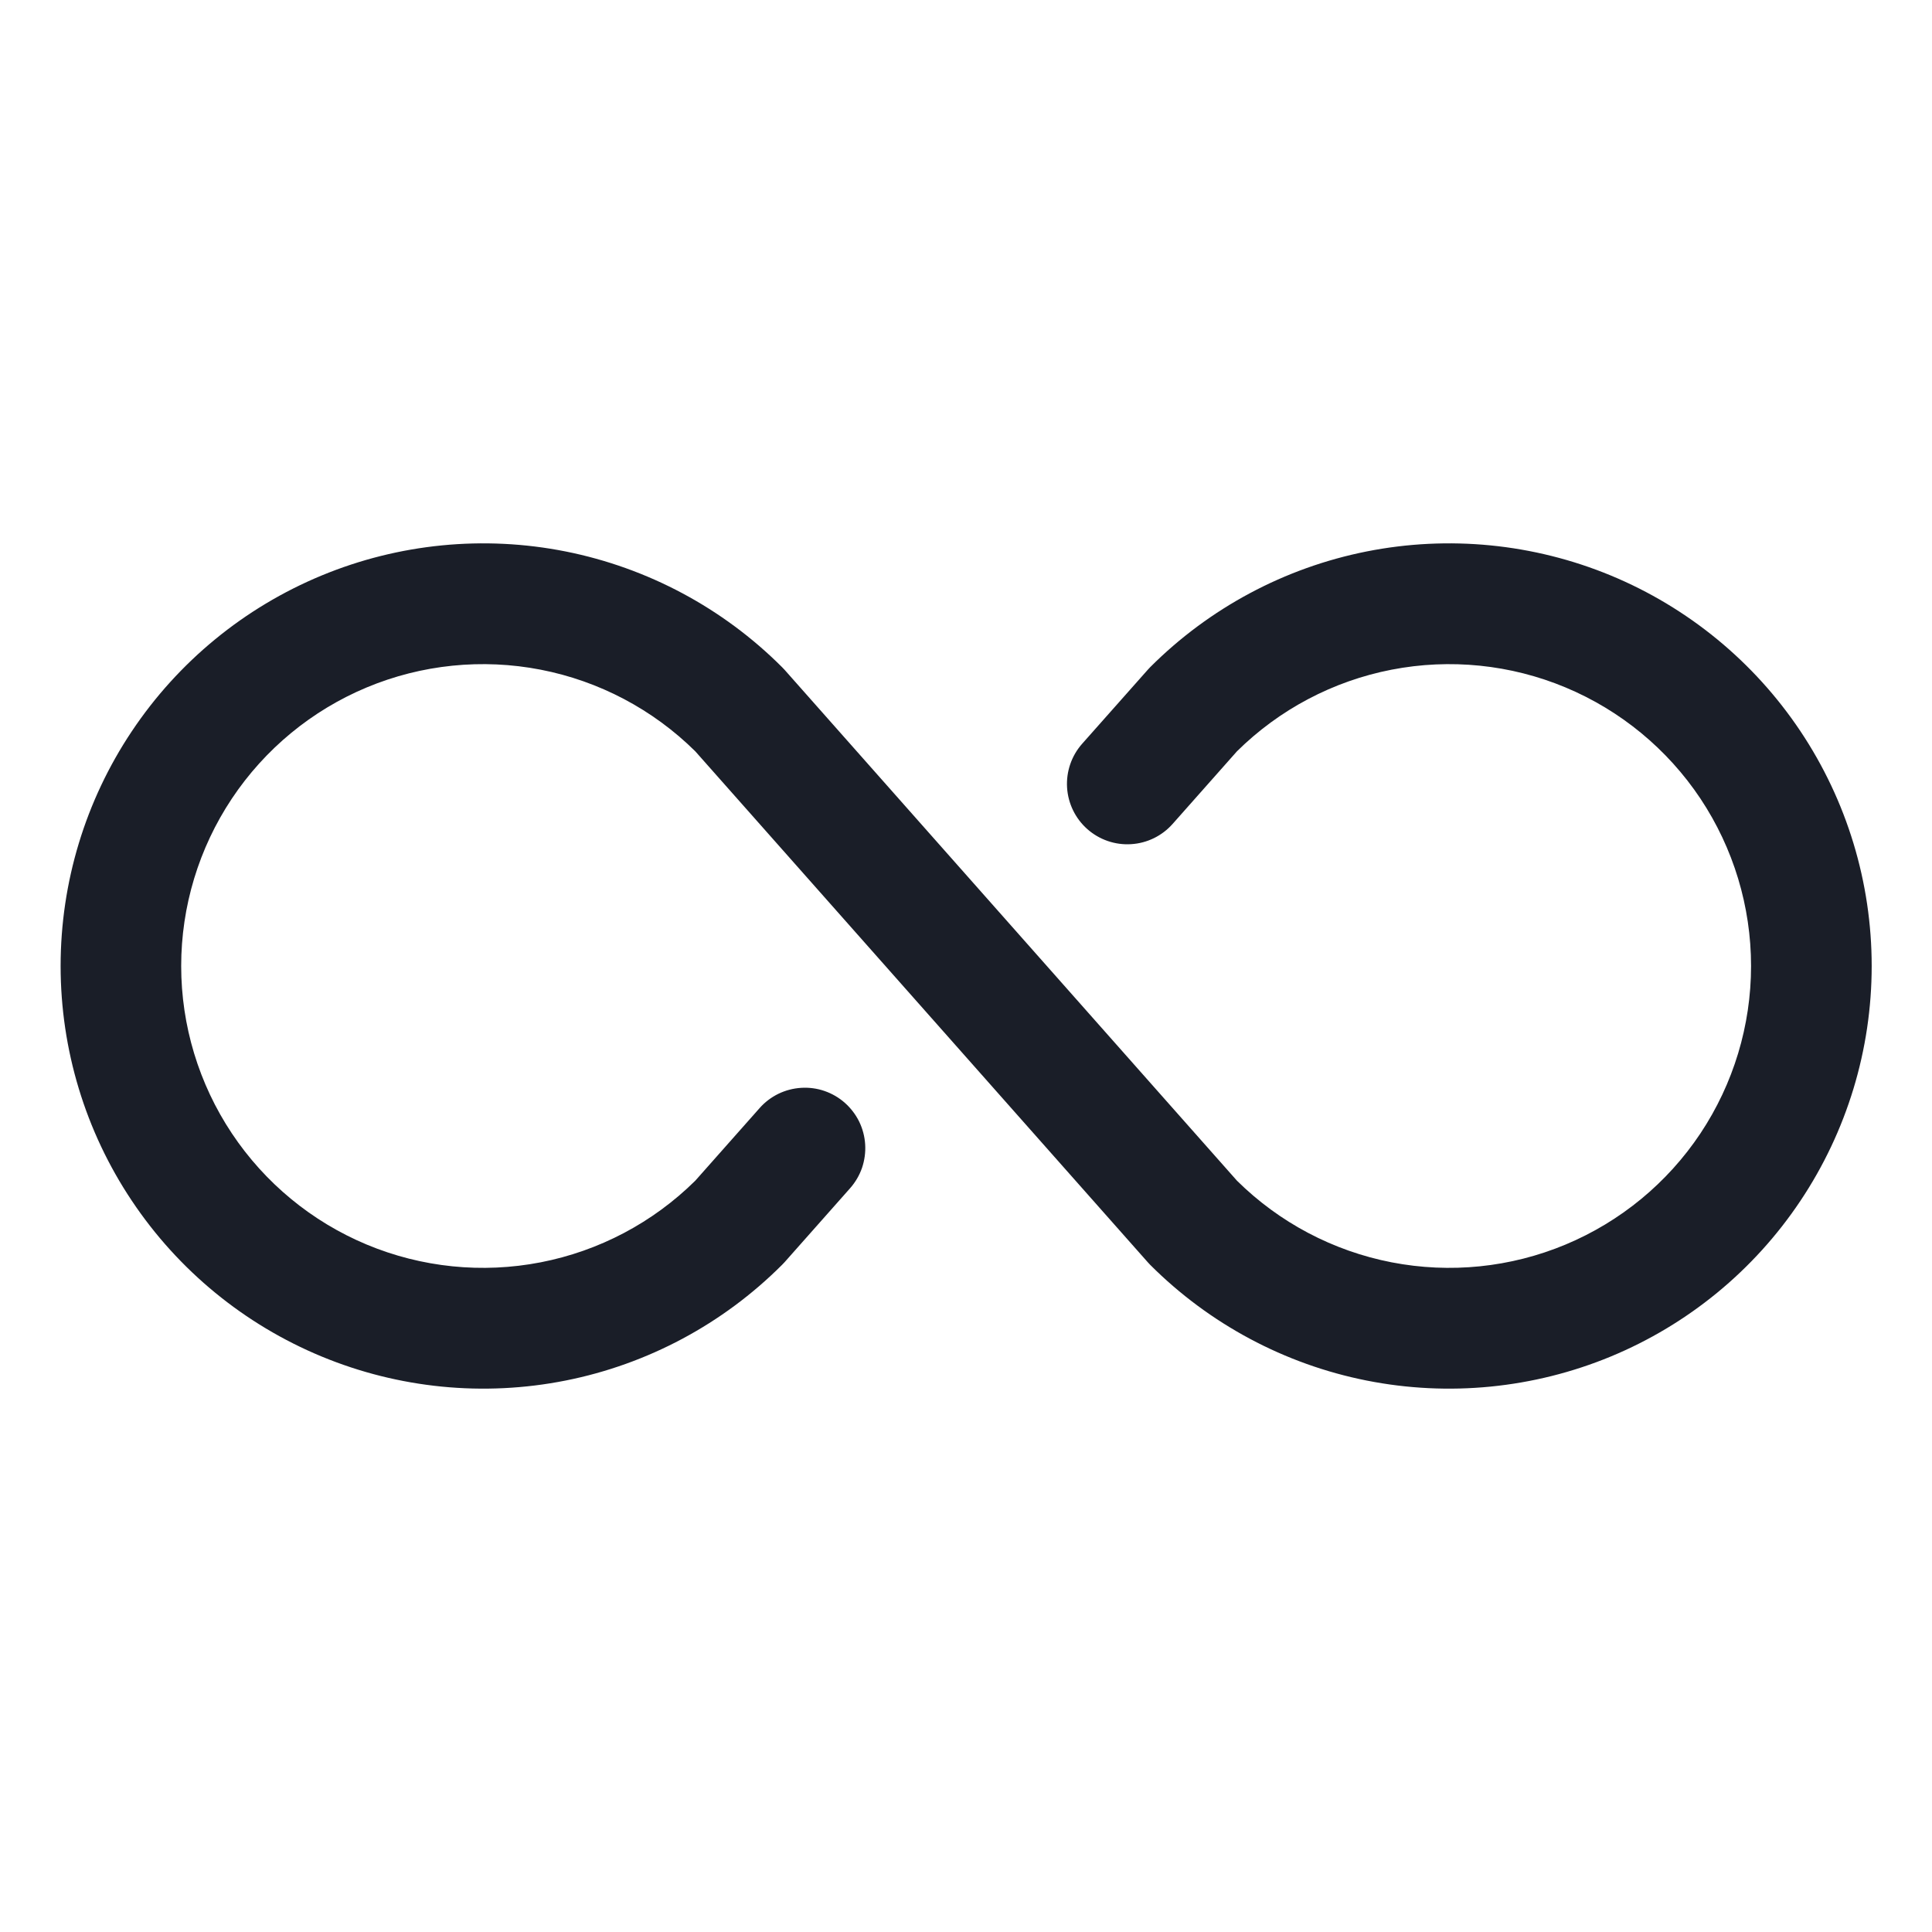<svg width="32" height="32" viewBox="0 0 32 32" fill="none" xmlns="http://www.w3.org/2000/svg">
<path d="M31.001 16C31.001 17.385 30.59 18.738 29.821 19.889C29.052 21.041 27.959 21.938 26.68 22.468C25.401 22.997 23.993 23.136 22.635 22.866C21.277 22.596 20.03 21.929 19.051 20.95L19.01 20.906L11.516 12.444C10.814 11.75 9.923 11.28 8.955 11.092C7.987 10.904 6.984 11.006 6.074 11.386C5.164 11.766 4.387 12.407 3.84 13.228C3.293 14.049 3.001 15.014 3.001 16C3.001 16.986 3.293 17.951 3.84 18.772C4.387 19.593 5.164 20.234 6.074 20.614C6.984 20.994 7.987 21.096 8.955 20.908C9.923 20.72 10.814 20.25 11.516 19.556L12.581 18.354C12.668 18.255 12.774 18.175 12.892 18.117C13.01 18.06 13.138 18.026 13.27 18.018C13.401 18.01 13.532 18.027 13.656 18.07C13.781 18.113 13.896 18.18 13.994 18.267C14.092 18.354 14.173 18.46 14.231 18.578C14.288 18.696 14.322 18.824 14.33 18.956C14.338 19.087 14.32 19.218 14.278 19.343C14.235 19.467 14.168 19.581 14.081 19.68L12.995 20.906L12.953 20.95C11.974 21.929 10.727 22.596 9.369 22.866C8.011 23.136 6.604 22.997 5.325 22.467C4.046 21.937 2.953 21.04 2.184 19.889C1.414 18.738 1.004 17.384 1.004 16C1.004 14.616 1.414 13.262 2.184 12.111C2.953 10.96 4.046 10.063 5.325 9.533C6.604 9.003 8.011 8.864 9.369 9.134C10.727 9.405 11.974 10.071 12.953 11.05L12.995 11.094L20.488 19.556C21.19 20.25 22.081 20.72 23.049 20.908C24.018 21.096 25.02 20.994 25.93 20.614C26.84 20.234 27.618 19.593 28.165 18.772C28.711 17.951 29.003 16.986 29.003 16C29.003 15.014 28.711 14.049 28.165 13.228C27.618 12.407 26.84 11.766 25.93 11.386C25.02 11.006 24.018 10.904 23.049 11.092C22.081 11.28 21.19 11.75 20.488 12.444L19.423 13.646C19.247 13.845 19 13.966 18.735 13.982C18.47 13.999 18.209 13.909 18.01 13.733C17.811 13.557 17.691 13.31 17.674 13.045C17.658 12.78 17.747 12.519 17.923 12.32L19.01 11.094L19.051 11.05C20.03 10.071 21.277 9.404 22.635 9.134C23.993 8.864 25.401 9.003 26.68 9.532C27.959 10.062 29.052 10.96 29.821 12.111C30.59 13.262 31.001 14.616 31.001 16Z" fill="#1A1E28"/>
</svg>
